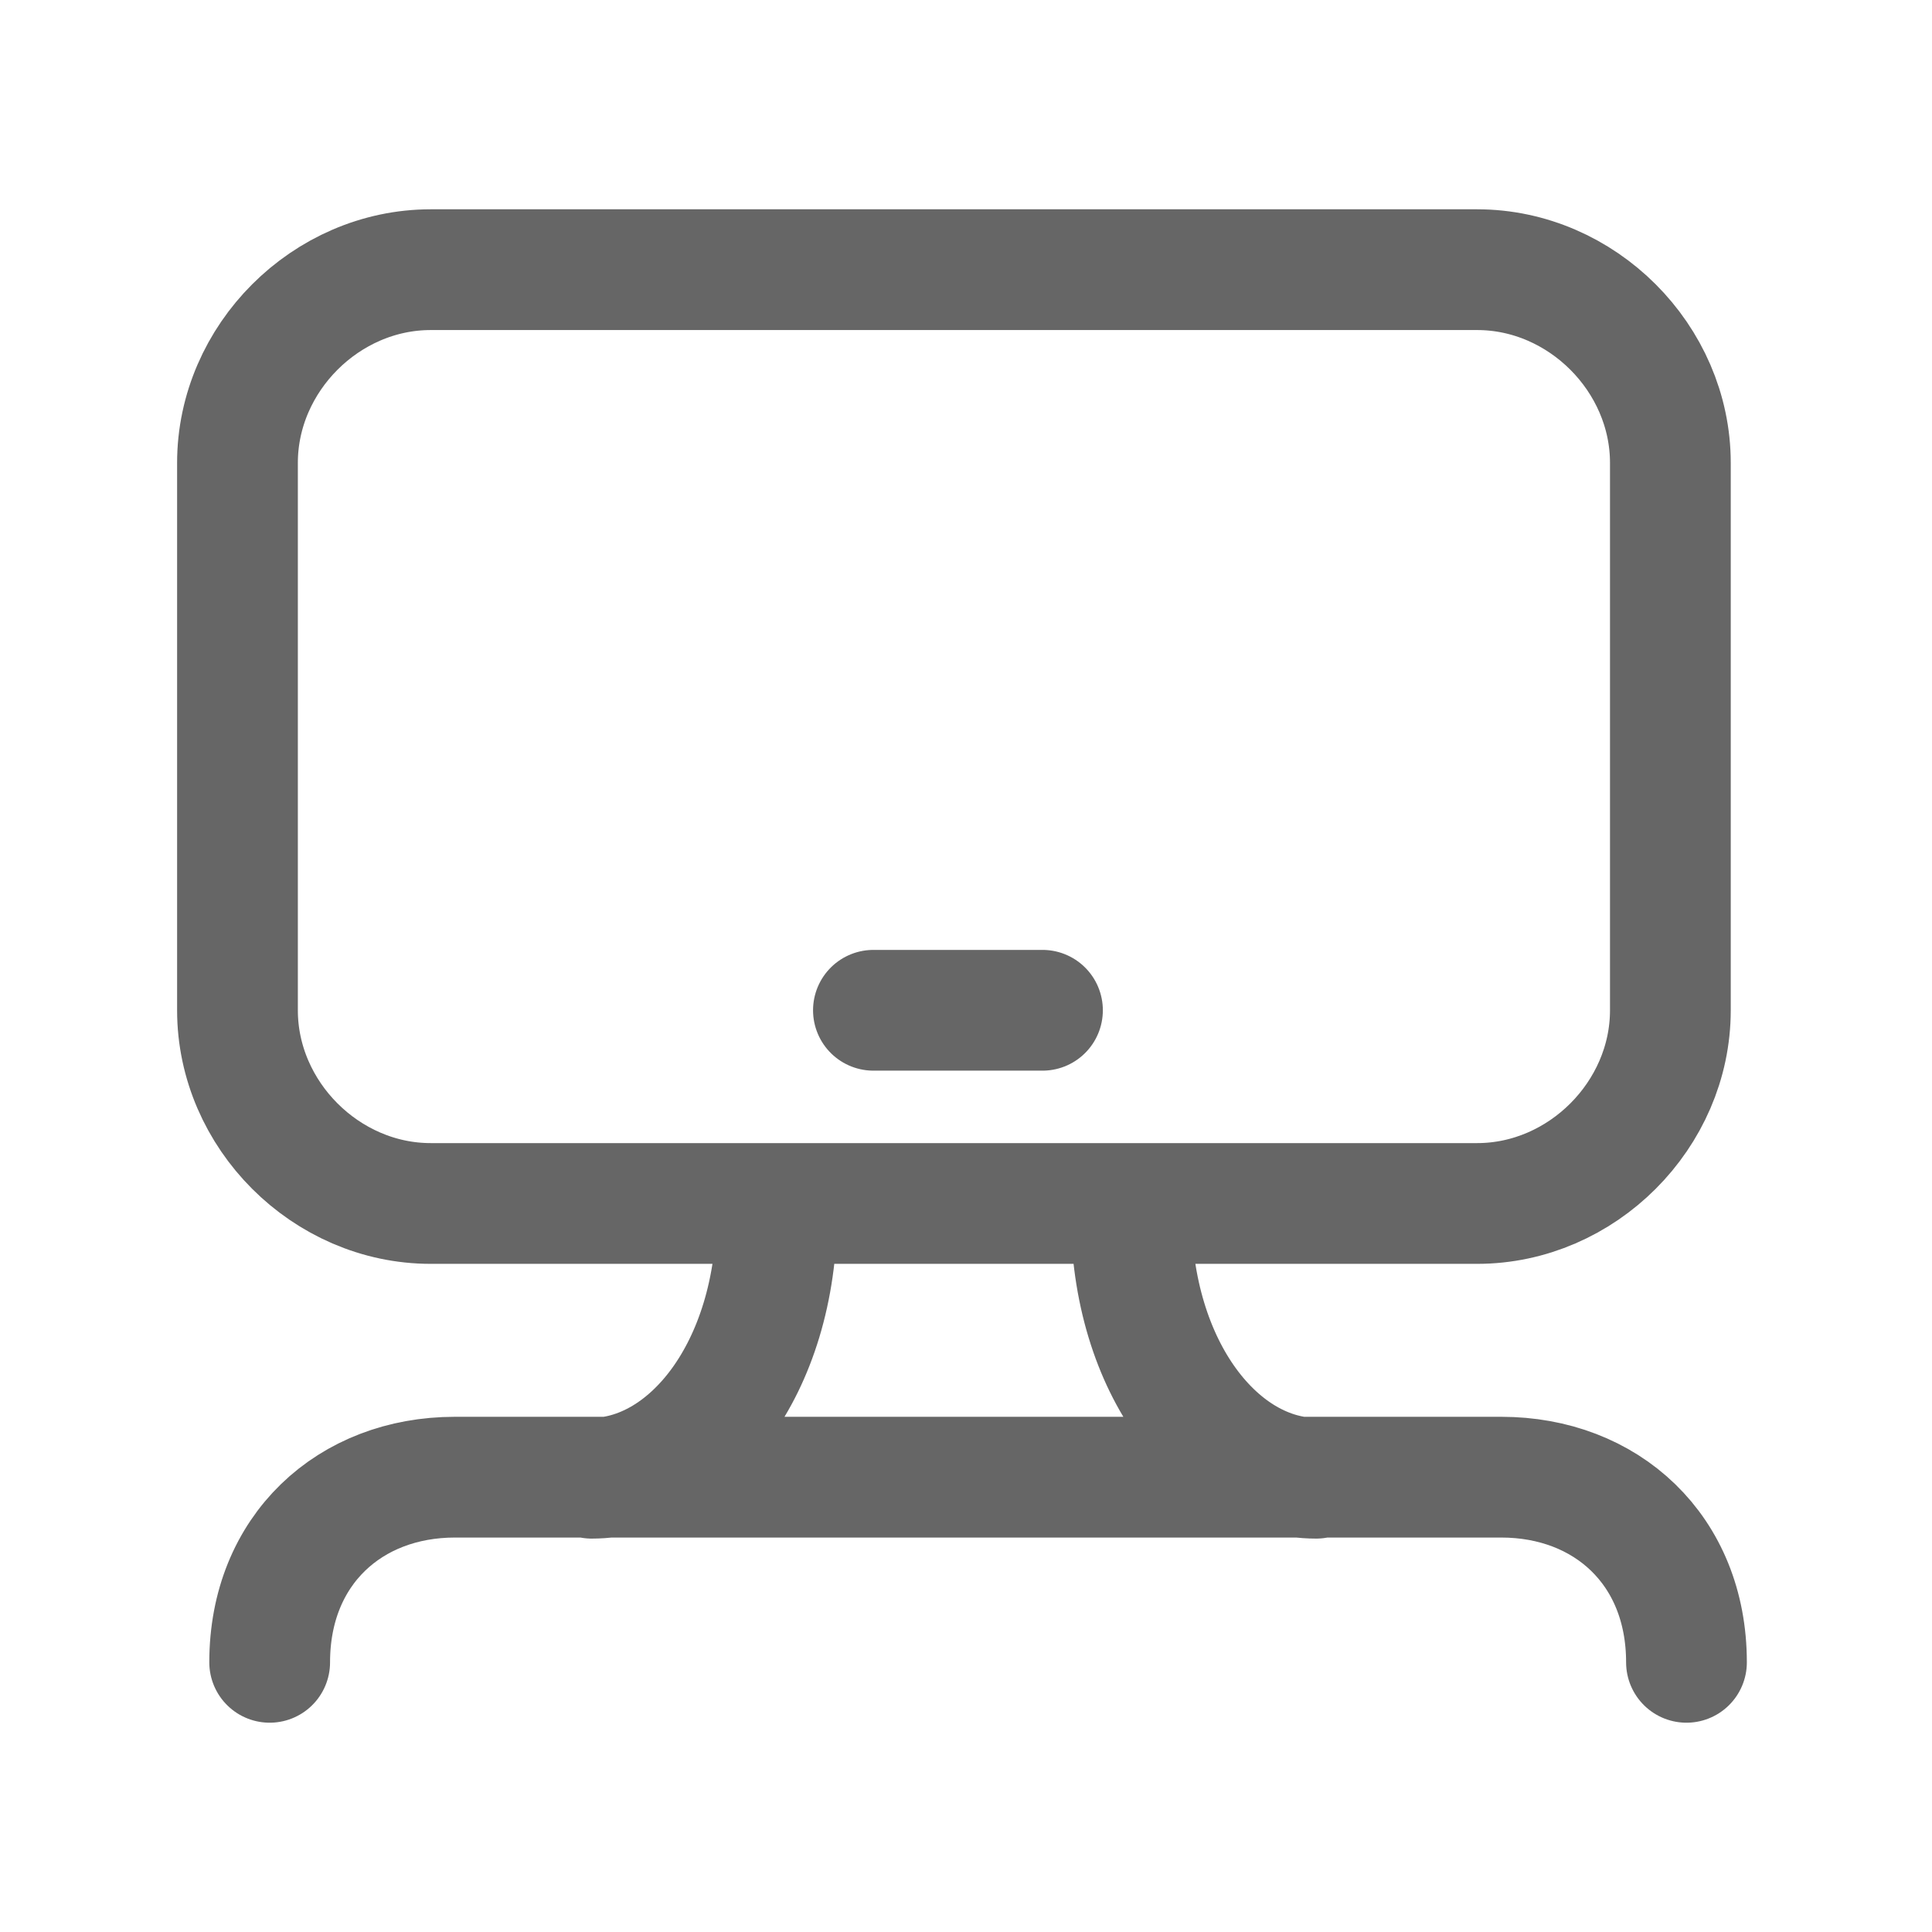 <?xml version="1.0" encoding="UTF-8"?>
<svg xmlns="http://www.w3.org/2000/svg" class="{{ className is defined ? className }}" width="24" height="24" viewBox="0 0 24 24" fill="none">
  <path d="M3.35 20.65C3.35 19.25 4.35 18.35 5.65 18.35H18.65C19.95 18.35 20.95 19.25 20.95 20.65M9.65 15.05C9.65 17.017 8.55 18.363 7.35 18.363M14.05 15.05C14.05 17.017 15.15 18.363 16.35 18.363M10.85 12.55H12.95M18.35 14.95H5.35C4.05 14.95 2.95 13.85 2.95 12.55V5.75C2.95 4.45 4.05 3.35 5.35 3.35H18.35C19.65 3.35 20.75 4.45 20.75 5.75V12.55C20.75 13.85 19.65 14.95 18.35 14.95Z" class="stroke" stroke="#666666" stroke-width="1.5" stroke-miterlimit="10" stroke-linecap="round" stroke-linejoin="round"></path>
</svg>
